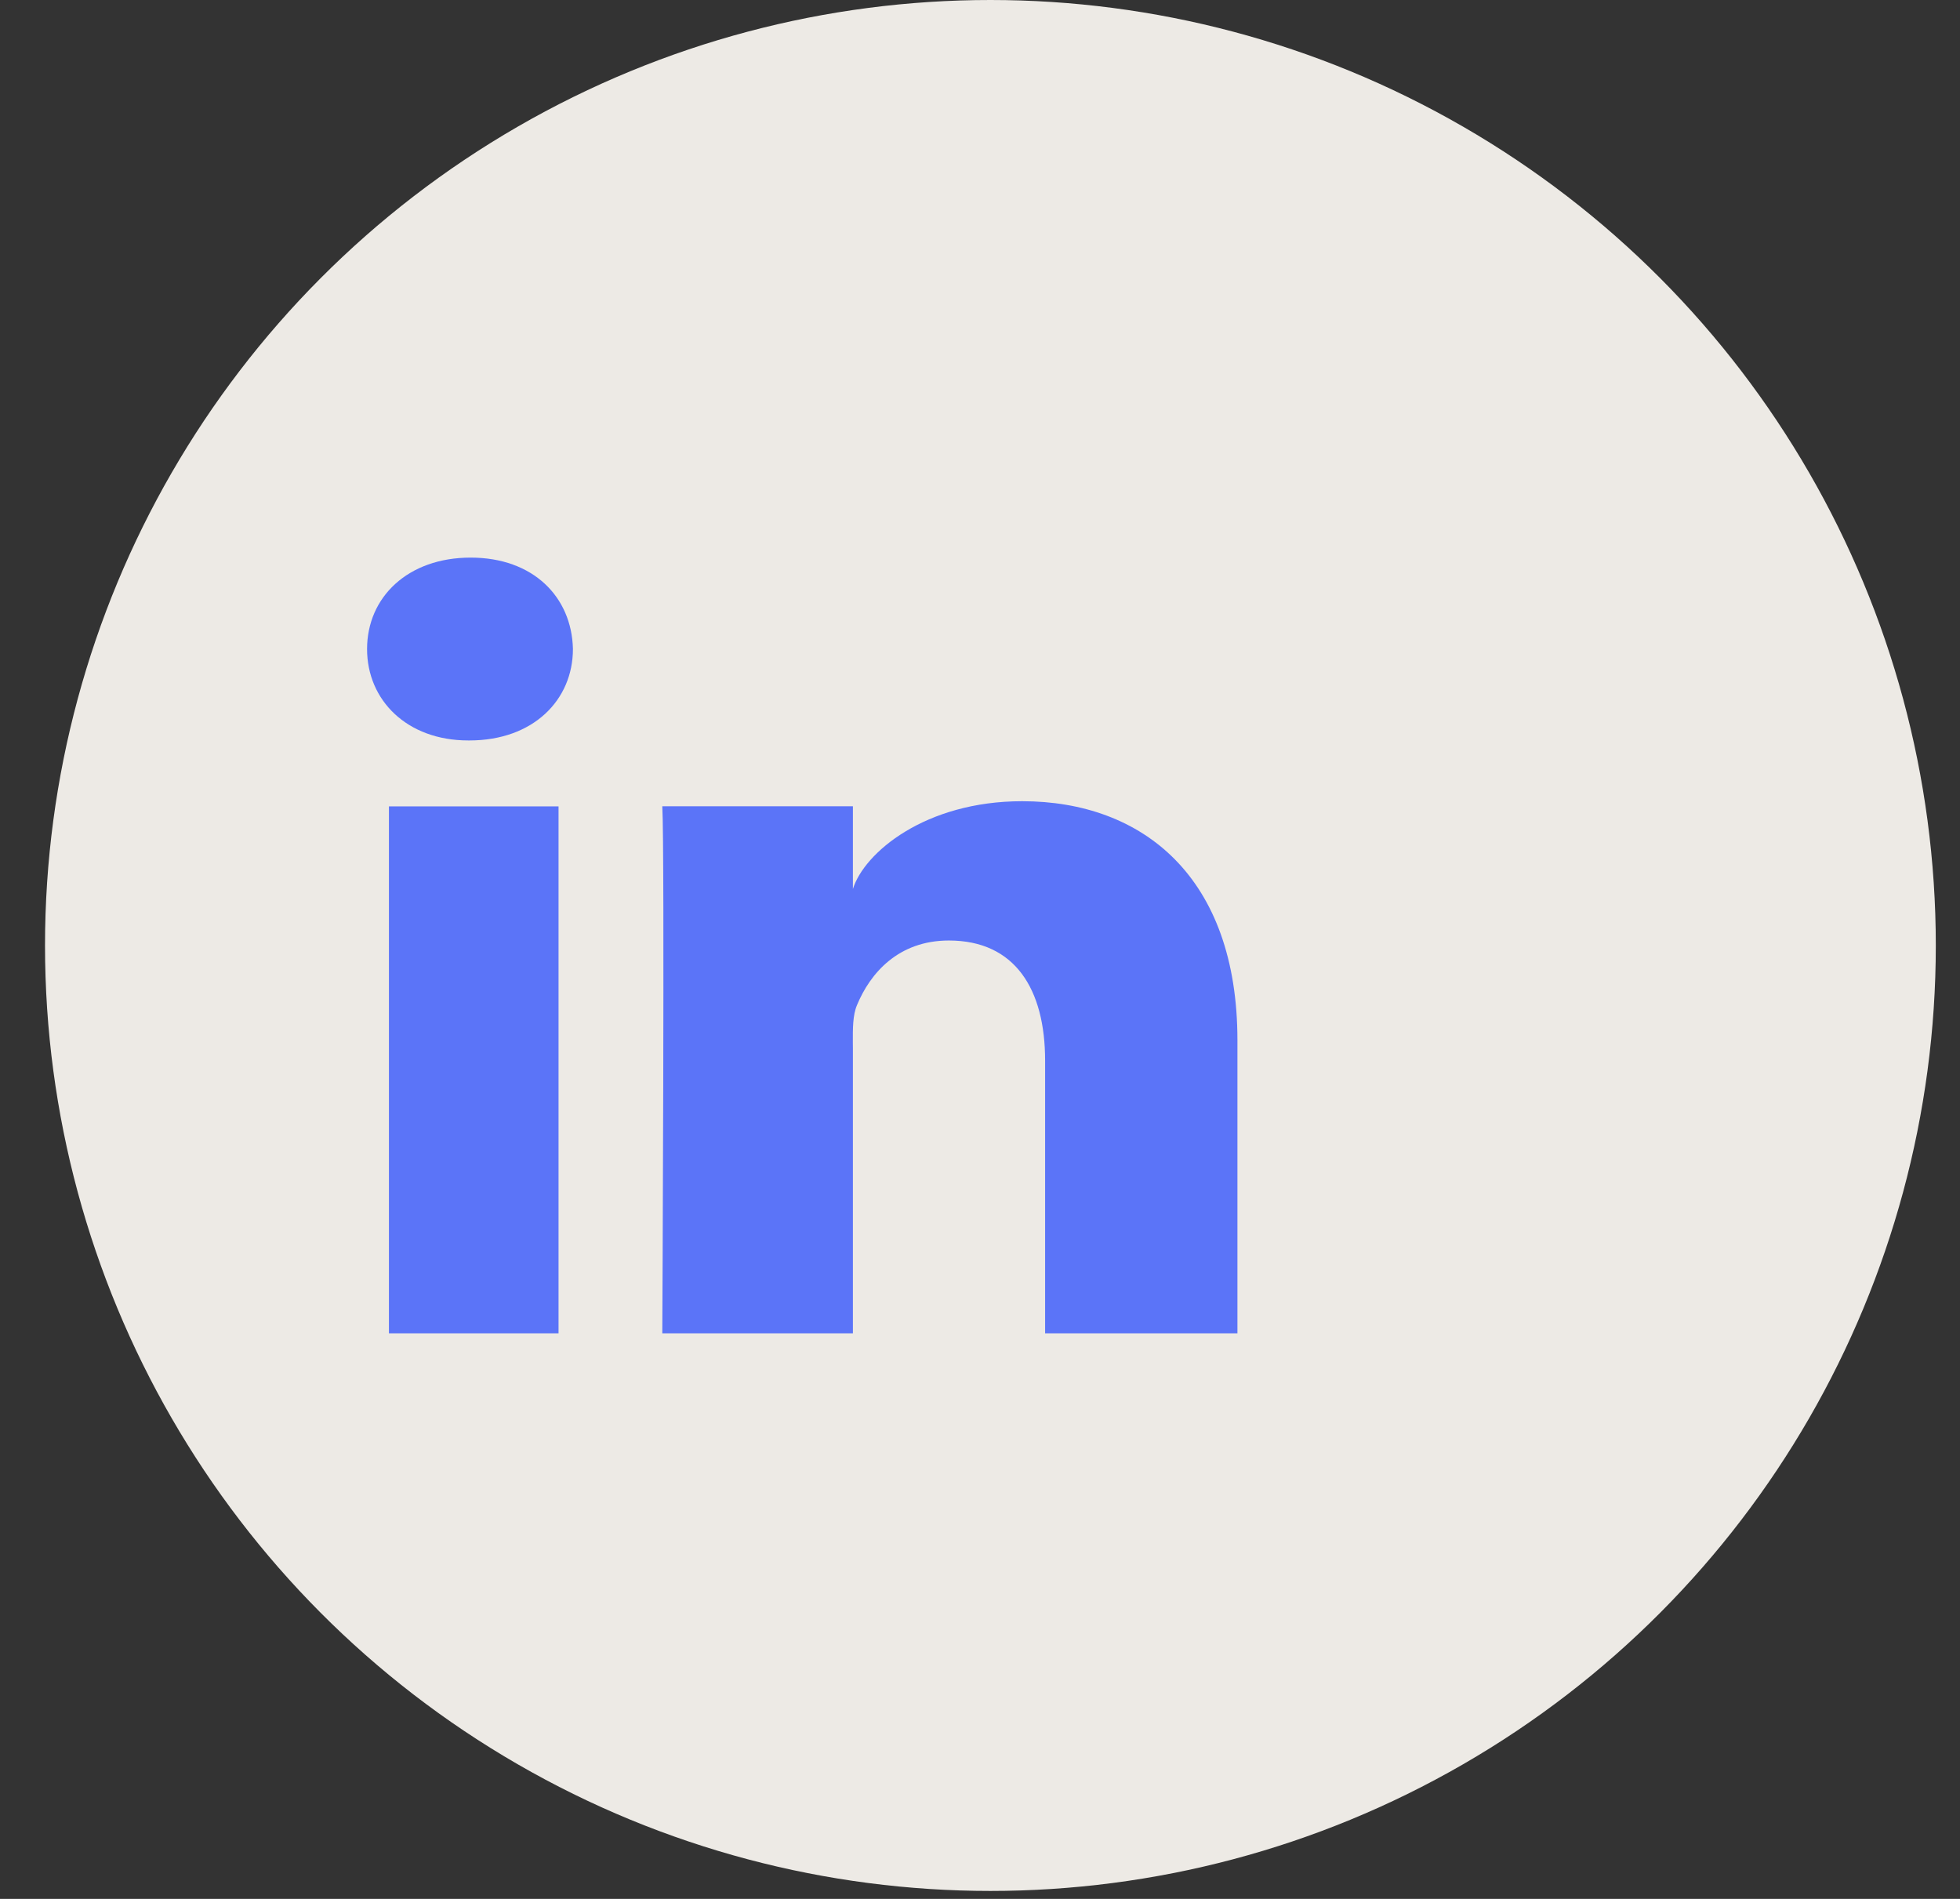 <svg width="32" height="31" viewBox="0 0 32 31" fill="none" xmlns="http://www.w3.org/2000/svg">
<rect x="0" y="0" width="32" height="31" fill="#333333" stroke="none"/>
<circle cx="16.17" cy="15.435" r="15.435" fill="#EDEAE5"/>
<path fill-rule="evenodd" clip-rule="evenodd" d="M7.665 12.088H7.645C6.643 12.088 5.993 11.43 5.993 10.596C5.993 9.746 6.662 9.103 7.684 9.103C8.706 9.103 9.334 9.745 9.354 10.594C9.354 11.428 8.706 12.088 7.665 12.088ZM20.203 21.767H17.063V17.314C17.063 16.149 16.572 15.354 15.492 15.354C14.665 15.354 14.206 15.89 13.992 16.408C13.922 16.571 13.923 16.791 13.924 17.018C13.924 17.049 13.925 17.08 13.925 17.111V21.767H10.813C10.813 21.767 10.854 13.88 10.813 13.163H13.925V14.513C14.108 13.923 15.102 13.08 16.689 13.08C18.657 13.08 20.203 14.318 20.203 16.983V21.767ZM9.119 13.164H6.35V21.767H9.119V13.164Z" fill="#5B74F8"/>
</svg>
